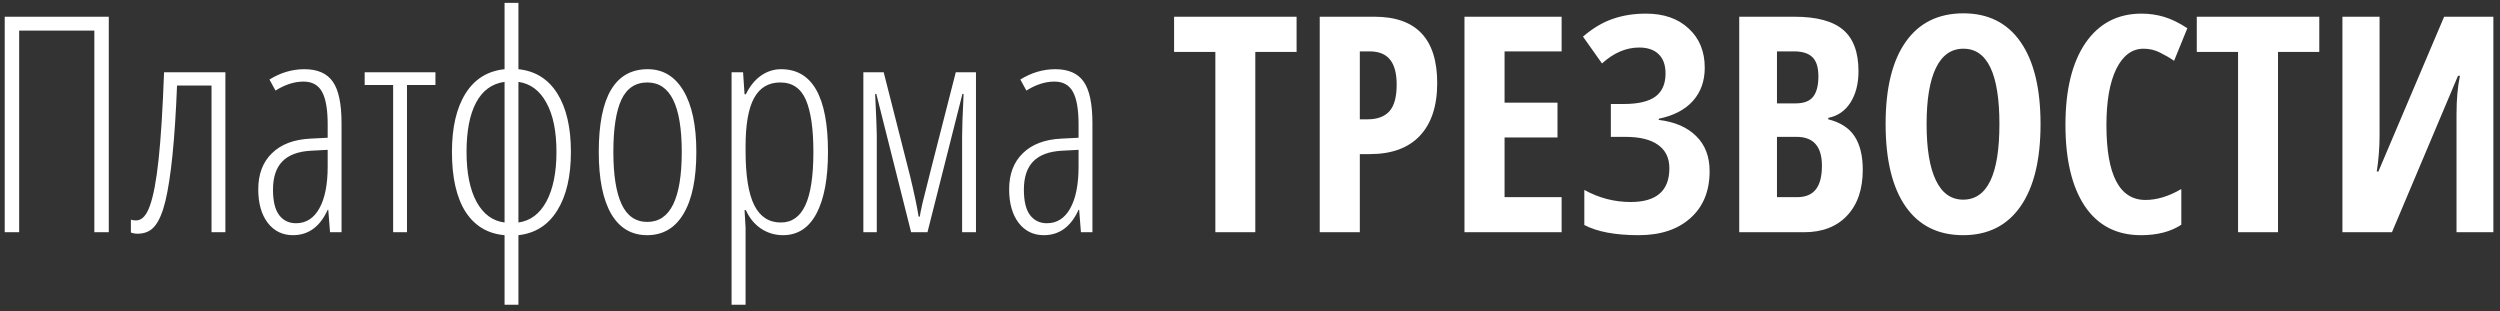 <?xml version="1.0" encoding="UTF-8"?> <svg xmlns="http://www.w3.org/2000/svg" width="265" height="33" viewBox="0 0 265 33" fill="none"><rect x="0" y="0" width="265" height="33" fill="#333333" stroke="none"/><path d="M11.531 24.616H10V3.241H2.031V24.616H0.5V1.773H11.531V24.616ZM18.766 9.07C18.651 11.955 18.49 14.418 18.281 16.46C18.073 18.491 17.823 20.111 17.531 21.32C17.24 22.517 16.87 23.392 16.422 23.945C15.984 24.497 15.37 24.773 14.578 24.773C14.328 24.773 14.094 24.731 13.875 24.648V23.273C14 23.335 14.182 23.366 14.422 23.366C15.037 23.366 15.526 22.846 15.891 21.804C16.266 20.762 16.573 19.127 16.812 16.898C17.052 14.668 17.245 11.59 17.391 7.663H23.891V24.616H22.422V9.07H18.766ZM34.984 24.616L34.797 22.241H34.734C33.922 24.033 32.693 24.929 31.047 24.929C29.943 24.929 29.052 24.491 28.375 23.616C27.708 22.731 27.375 21.549 27.375 20.07C27.375 18.455 27.859 17.179 28.828 16.241C29.797 15.293 31.156 14.778 32.906 14.694L34.734 14.601V13.194C34.734 11.611 34.536 10.46 34.141 9.741C33.745 9.012 33.089 8.648 32.172 8.648C31.203 8.648 30.213 8.965 29.203 9.601L28.562 8.429C29.74 7.7 30.974 7.335 32.266 7.335C33.661 7.335 34.667 7.778 35.281 8.663C35.896 9.538 36.203 11.007 36.203 13.069V24.616H34.984ZM31.375 23.663C32.438 23.663 33.26 23.142 33.844 22.101C34.438 21.049 34.734 19.564 34.734 17.648V15.882L32.969 15.976C31.604 16.049 30.588 16.429 29.922 17.116C29.266 17.794 28.938 18.788 28.938 20.101C28.938 21.33 29.156 22.231 29.594 22.804C30.031 23.377 30.625 23.663 31.375 23.663ZM46.156 7.663V9.007H43.141V24.616H41.672V9.007H38.656V7.663H46.156ZM60.516 16.101C60.516 18.705 60.031 20.778 59.062 22.32C58.104 23.861 56.734 24.731 54.953 24.929V32.304H53.484V24.929C51.693 24.773 50.312 23.945 49.344 22.445C48.385 20.934 47.906 18.82 47.906 16.101C47.906 13.507 48.385 11.444 49.344 9.913C50.302 8.382 51.682 7.523 53.484 7.335V0.304H54.953V7.335C56.745 7.523 58.12 8.382 59.078 9.913C60.036 11.444 60.516 13.507 60.516 16.101ZM49.453 16.101C49.453 18.32 49.807 20.085 50.516 21.398C51.234 22.7 52.224 23.429 53.484 23.585V8.679C52.161 8.856 51.156 9.585 50.469 10.866C49.792 12.137 49.453 13.882 49.453 16.101ZM58.984 16.101C58.984 13.913 58.63 12.179 57.922 10.898C57.224 9.606 56.234 8.866 54.953 8.679V23.585C56.224 23.408 57.214 22.663 57.922 21.351C58.63 20.028 58.984 18.278 58.984 16.101ZM73.812 16.101C73.812 18.955 73.359 21.142 72.453 22.663C71.557 24.174 70.271 24.929 68.594 24.929C66.938 24.929 65.667 24.174 64.781 22.663C63.906 21.142 63.469 18.955 63.469 16.101C63.469 10.257 65.198 7.335 68.656 7.335C70.281 7.335 71.547 8.101 72.453 9.632C73.359 11.163 73.812 13.319 73.812 16.101ZM65.016 16.101C65.016 18.549 65.307 20.398 65.891 21.648C66.474 22.898 67.385 23.523 68.625 23.523C71.052 23.523 72.266 21.049 72.266 16.101C72.266 11.194 71.052 8.741 68.625 8.741C67.354 8.741 66.432 9.356 65.859 10.585C65.297 11.814 65.016 13.653 65.016 16.101ZM83 24.929C82.146 24.929 81.365 24.695 80.656 24.226C79.958 23.747 79.427 23.096 79.062 22.273H78.922L79.031 24.132V32.304H77.547V7.663H78.766L78.922 9.991H79.062C79.479 9.137 80.01 8.481 80.656 8.023C81.312 7.564 82.026 7.335 82.797 7.335C86.109 7.335 87.766 10.257 87.766 16.101C87.766 18.924 87.359 21.101 86.547 22.632C85.734 24.163 84.552 24.929 83 24.929ZM82.703 8.741C81.463 8.741 80.542 9.288 79.938 10.382C79.333 11.476 79.031 13.189 79.031 15.523V16.007C79.031 18.611 79.338 20.528 79.953 21.757C80.568 22.976 81.505 23.585 82.766 23.585C83.932 23.585 84.797 22.981 85.359 21.773C85.932 20.554 86.219 18.663 86.219 16.101C86.219 13.653 85.953 11.814 85.422 10.585C84.891 9.356 83.984 8.741 82.703 8.741ZM96.578 24.616L92.891 9.96H92.766C92.88 12.366 92.938 13.819 92.938 14.319V24.616H91.516V7.663H93.672L96.484 18.726C96.891 20.403 97.188 21.814 97.375 22.96H97.5C97.51 22.804 97.604 22.33 97.781 21.538C97.969 20.736 99.146 16.111 101.312 7.663H103.453V24.616H101.984V14.413C101.984 13.632 102.036 12.148 102.141 9.96H102.016L98.312 24.616H96.578ZM114.578 24.616L114.391 22.241H114.328C113.516 24.033 112.286 24.929 110.641 24.929C109.536 24.929 108.646 24.491 107.969 23.616C107.302 22.731 106.969 21.549 106.969 20.07C106.969 18.455 107.453 17.179 108.422 16.241C109.391 15.293 110.75 14.778 112.5 14.694L114.328 14.601V13.194C114.328 11.611 114.13 10.46 113.734 9.741C113.339 9.012 112.682 8.648 111.766 8.648C110.797 8.648 109.807 8.965 108.797 9.601L108.156 8.429C109.333 7.7 110.568 7.335 111.859 7.335C113.255 7.335 114.26 7.778 114.875 8.663C115.49 9.538 115.797 11.007 115.797 13.069V24.616H114.578ZM110.969 23.663C112.031 23.663 112.854 23.142 113.438 22.101C114.031 21.049 114.328 19.564 114.328 17.648V15.882L112.562 15.976C111.198 16.049 110.182 16.429 109.516 17.116C108.859 17.794 108.531 18.788 108.531 20.101C108.531 21.33 108.75 22.231 109.188 22.804C109.625 23.377 110.219 23.663 110.969 23.663ZM133.062 24.616H128.828V5.507H124.453V1.773H137.438V5.507H133.062V24.616ZM152.344 8.804C152.344 11.231 151.729 13.096 150.5 14.398C149.281 15.689 147.516 16.335 145.203 16.335H144.141V24.616H139.891V1.773H145.688C150.125 1.773 152.344 4.116 152.344 8.804ZM144.141 12.648H144.953C145.995 12.648 146.771 12.361 147.281 11.788C147.792 11.215 148.047 10.278 148.047 8.976C148.047 7.778 147.812 6.892 147.344 6.32C146.875 5.736 146.151 5.445 145.172 5.445H144.141V12.648ZM165.531 24.616H155.234V1.773H165.531V5.445H159.484V10.882H165.094V14.569H159.484V20.898H165.531V24.616ZM180.703 7.179C180.703 8.596 180.281 9.773 179.438 10.71C178.604 11.637 177.401 12.262 175.828 12.585V12.71C177.536 12.918 178.859 13.491 179.797 14.429C180.745 15.356 181.219 16.596 181.219 18.148C181.219 20.252 180.542 21.908 179.188 23.116C177.844 24.325 176.01 24.929 173.688 24.929C171.229 24.929 169.312 24.57 167.938 23.851V20.132C169.479 20.986 171.12 21.413 172.859 21.413C175.589 21.413 176.953 20.221 176.953 17.835C176.953 16.752 176.557 15.929 175.766 15.366C174.984 14.793 173.823 14.507 172.281 14.507H170.75V11.023H172.125C173.635 11.023 174.75 10.762 175.469 10.241C176.188 9.71 176.547 8.892 176.547 7.788C176.547 6.903 176.307 6.226 175.828 5.757C175.349 5.278 174.656 5.038 173.75 5.038C172.365 5.038 171.052 5.601 169.812 6.726L167.797 3.882C168.828 2.997 169.875 2.372 170.938 2.007C172 1.632 173.182 1.445 174.484 1.445C176.37 1.445 177.875 1.971 179 3.023C180.135 4.064 180.703 5.45 180.703 7.179ZM184.359 1.773H190.188C192.562 1.773 194.292 2.236 195.375 3.163C196.458 4.08 197 5.543 197 7.554C197 8.877 196.714 9.986 196.141 10.882C195.568 11.768 194.786 12.304 193.797 12.491V12.648C195.089 12.971 196.021 13.575 196.594 14.46C197.167 15.346 197.453 16.523 197.453 17.991C197.453 20.064 196.896 21.689 195.781 22.866C194.677 24.033 193.161 24.616 191.234 24.616H184.359V1.773ZM188.359 10.96H190.312C191.208 10.96 191.839 10.721 192.203 10.241C192.568 9.762 192.75 9.049 192.75 8.101C192.75 7.153 192.542 6.476 192.125 6.07C191.708 5.653 191.052 5.445 190.156 5.445H188.359V10.96ZM188.359 14.507V20.898H190.5C191.385 20.898 192.042 20.627 192.469 20.085C192.906 19.544 193.125 18.705 193.125 17.57C193.125 15.528 192.229 14.507 190.438 14.507H188.359ZM216.297 13.163C216.297 16.945 215.589 19.851 214.172 21.882C212.755 23.913 210.729 24.929 208.094 24.929C205.448 24.929 203.417 23.919 202 21.898C200.583 19.866 199.875 16.945 199.875 13.132C199.875 9.351 200.583 6.455 202 4.445C203.417 2.424 205.458 1.413 208.125 1.413C210.76 1.413 212.781 2.429 214.188 4.46C215.594 6.481 216.297 9.382 216.297 13.163ZM204.219 13.163C204.219 15.768 204.547 17.752 205.203 19.116C205.859 20.481 206.823 21.163 208.094 21.163C210.656 21.163 211.938 18.497 211.938 13.163C211.938 7.83 210.667 5.163 208.125 5.163C206.833 5.163 205.859 5.846 205.203 7.21C204.547 8.564 204.219 10.549 204.219 13.163ZM227.219 5.163C226 5.163 225.036 5.877 224.328 7.304C223.63 8.731 223.281 10.715 223.281 13.257C223.281 18.549 224.661 21.195 227.422 21.195C228.63 21.195 229.896 20.809 231.219 20.038V23.82C230.104 24.559 228.677 24.929 226.938 24.929C224.365 24.929 222.385 23.908 221 21.866C219.625 19.814 218.938 16.934 218.938 13.226C218.938 9.517 219.646 6.627 221.062 4.554C222.49 2.481 224.469 1.445 227 1.445C227.833 1.445 228.63 1.559 229.391 1.788C230.161 2.017 230.984 2.418 231.859 2.991L230.453 6.445C229.984 6.122 229.484 5.83 228.953 5.57C228.422 5.299 227.844 5.163 227.219 5.163ZM241.469 24.616H237.234V5.507H232.859V1.773H245.844V5.507H241.469V24.616ZM248.297 1.773H252.234V14.319C252.234 15.622 252.135 16.908 251.938 18.179H252.109L259.078 1.773H264.297V24.616H260.391V12.101C260.391 10.559 260.51 9.205 260.75 8.038H260.547L253.547 24.616H248.297V1.773Z" fill="white"></path></svg> 